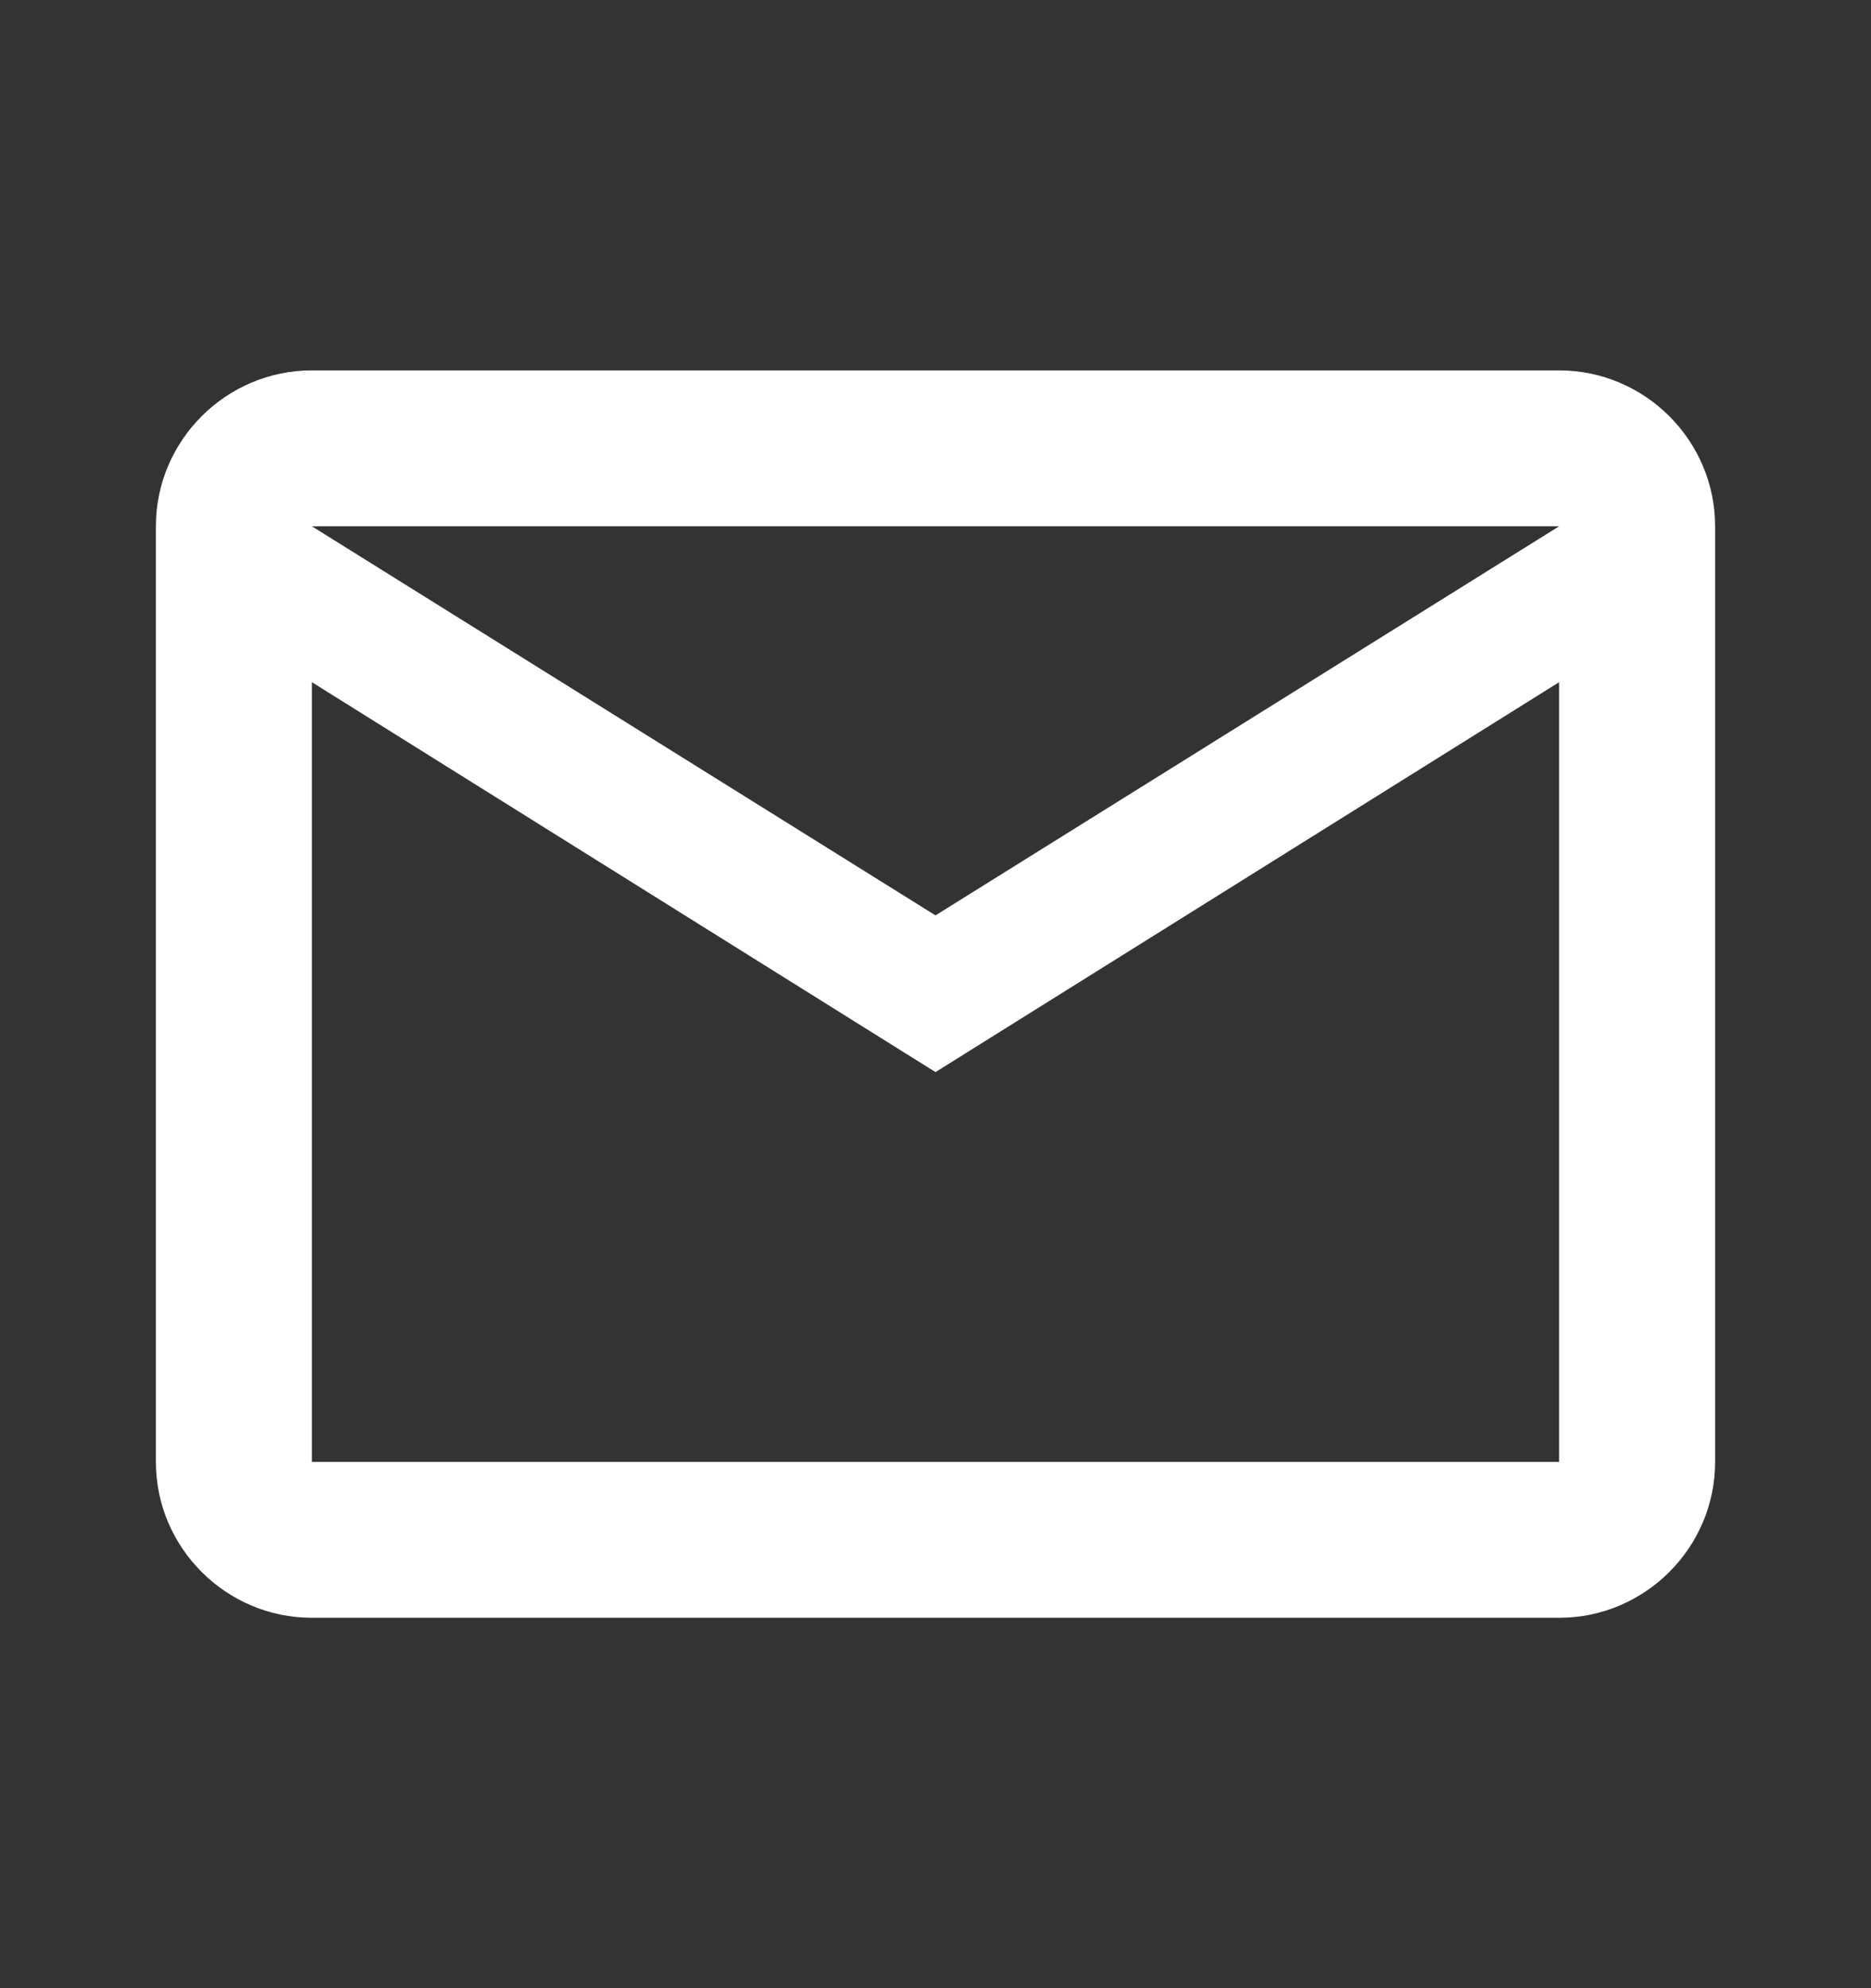 <svg width="16" height="17" viewBox="0 0 16 17" fill="none" xmlns="http://www.w3.org/2000/svg">
<rect x="0" y="0" width="16" height="17" fill="#333333" stroke="none"/>
<path d="M14.667 4.5C14.667 3.767 14.067 3.167 13.333 3.167H2.667C1.933 3.167 1.333 3.767 1.333 4.5V12.5C1.333 13.233 1.933 13.833 2.667 13.833H13.333C14.067 13.833 14.667 13.233 14.667 12.5V4.5ZM13.333 4.5L8 7.827L2.667 4.5H13.333ZM13.333 12.5H2.667V5.833L8 9.167L13.333 5.833V12.5Z" fill="white"/>
</svg>
